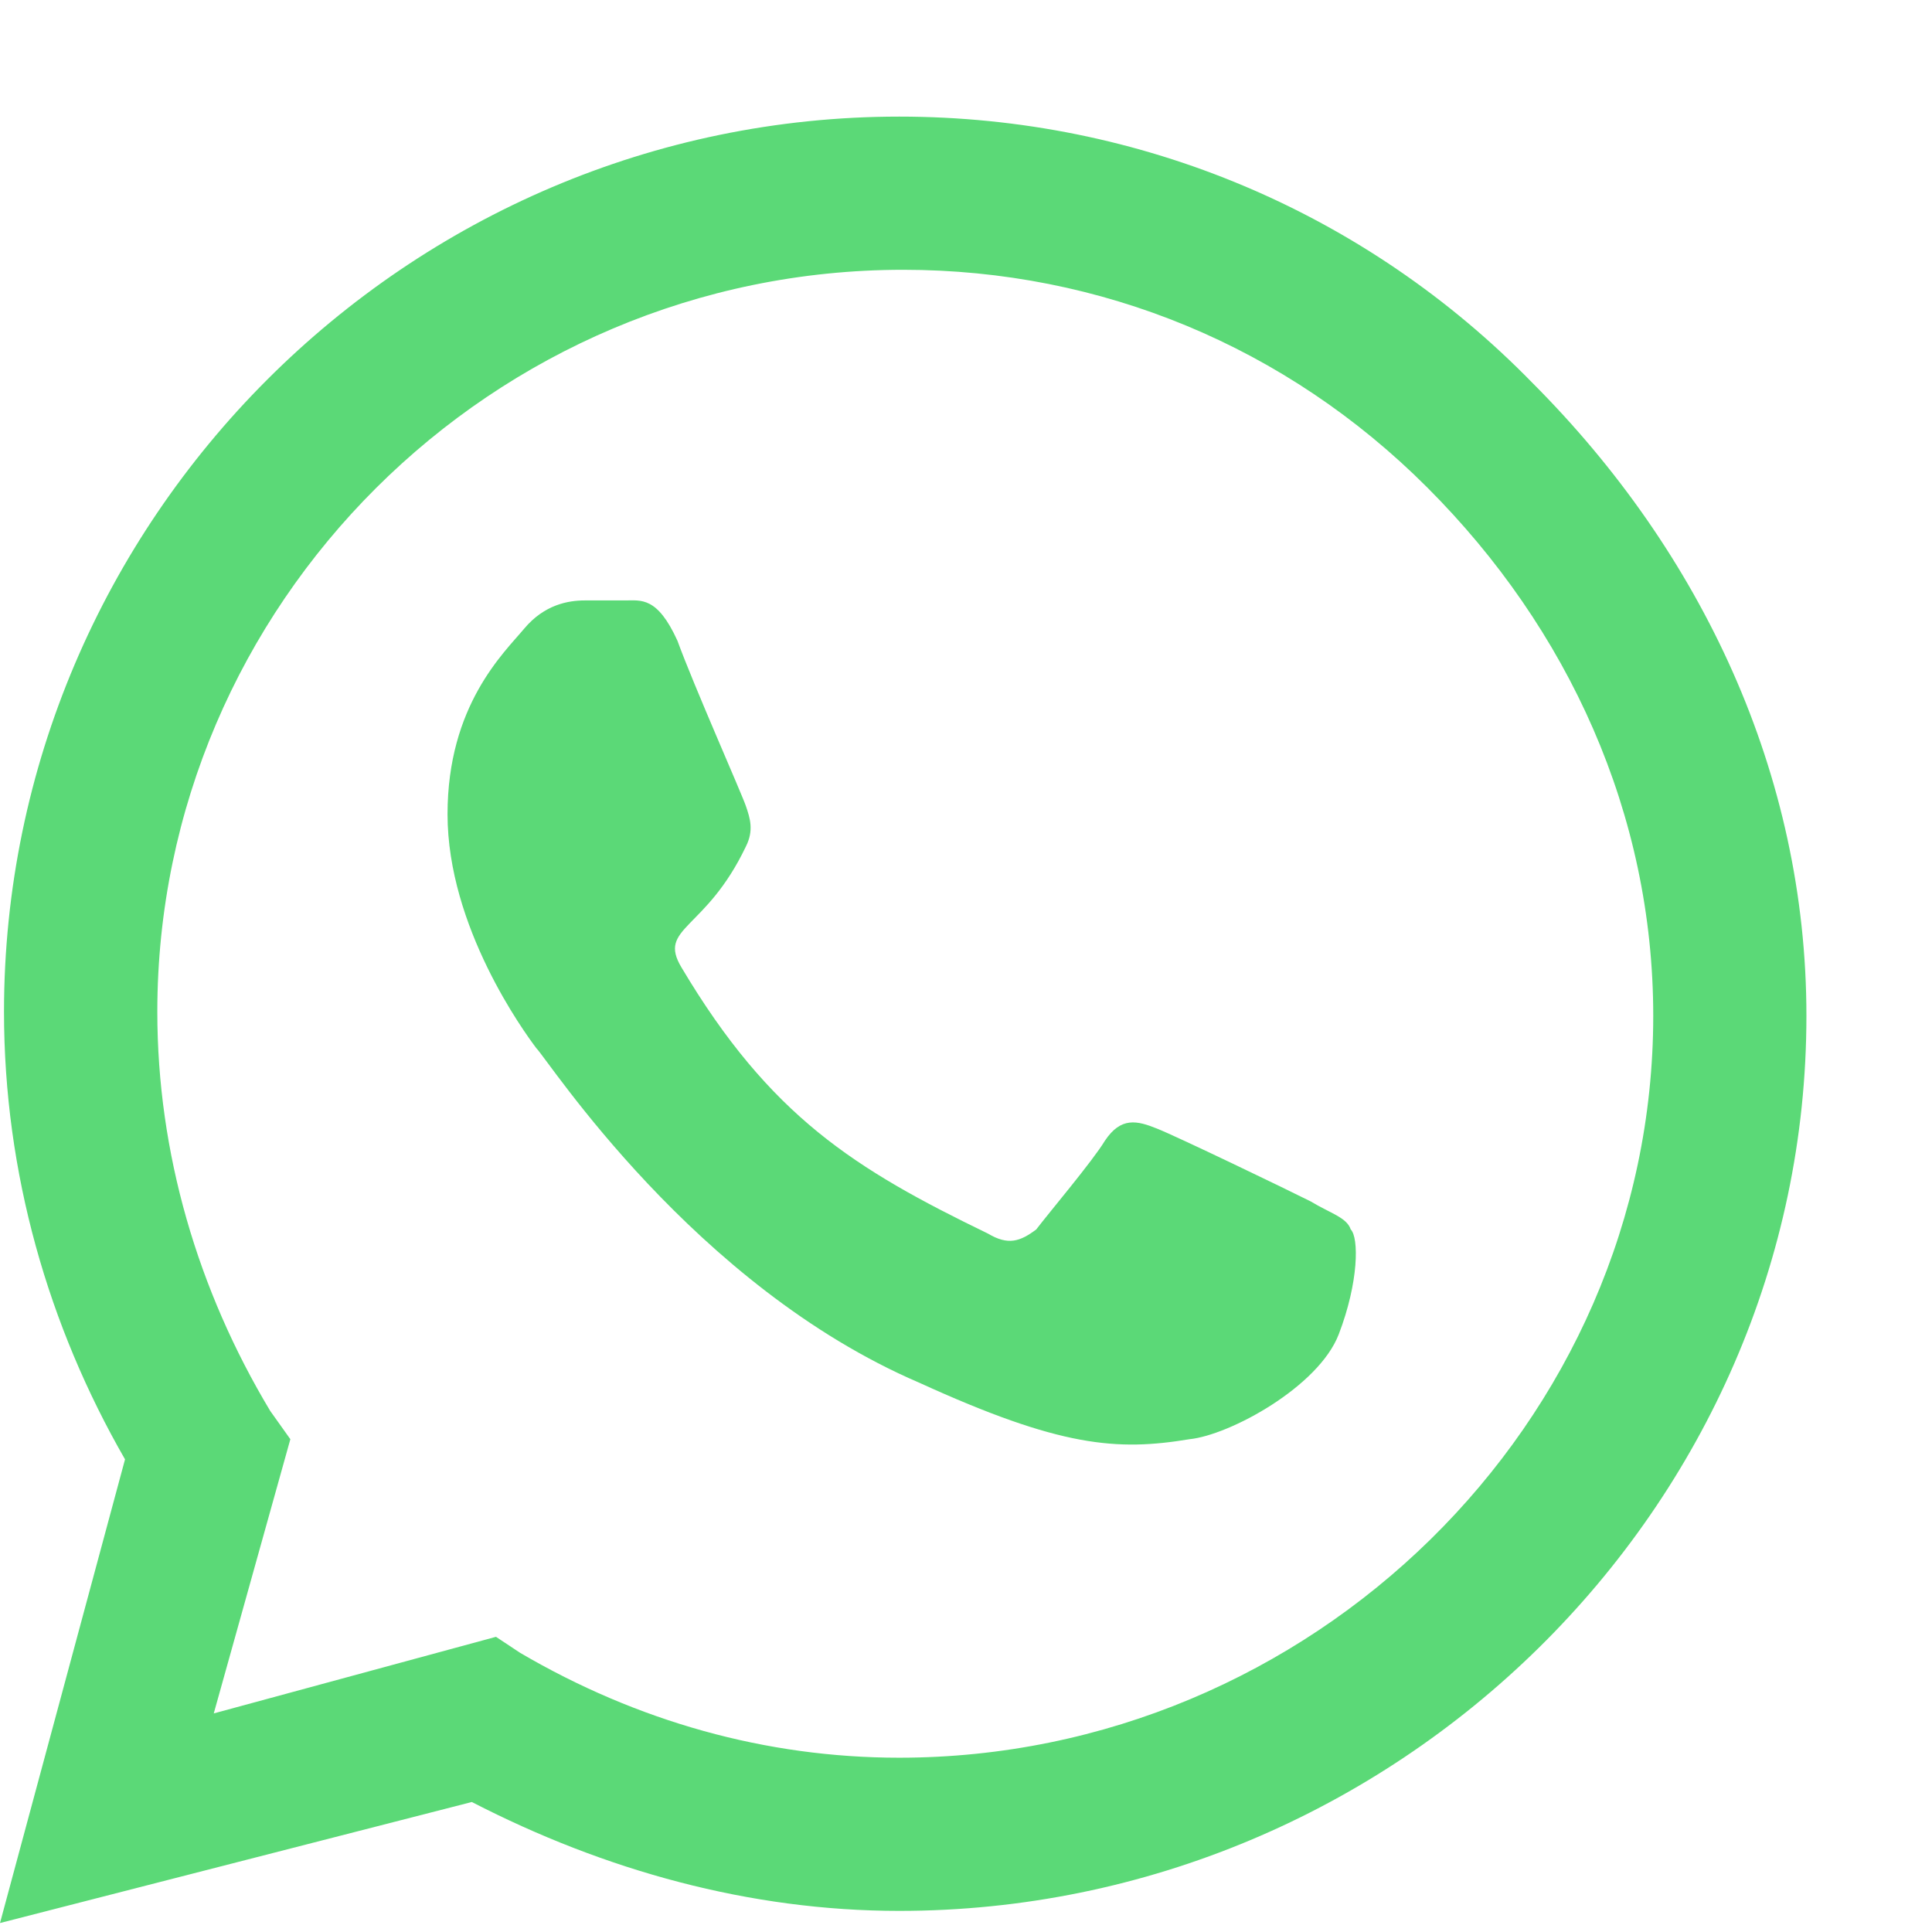 <?xml version="1.0" encoding="UTF-8"?> <svg xmlns="http://www.w3.org/2000/svg" width="14" height="14" viewBox="0 0 14 14" fill="none"><path d="M11.103 2.773C12.33 4.001 13.09 5.608 13.09 7.361C13.09 10.925 10.11 13.847 6.516 13.847C5.435 13.847 4.383 13.555 3.419 13.058L0 13.935L0.906 10.575C0.351 9.611 0.029 8.5 0.029 7.332C0.029 3.767 2.951 0.845 6.516 0.845C8.269 0.845 9.905 1.546 11.103 2.773ZM6.516 12.737C9.496 12.737 11.98 10.312 11.98 7.361C11.98 5.9 11.366 4.556 10.343 3.533C9.321 2.51 7.977 1.955 6.545 1.955C3.565 1.955 1.14 4.38 1.14 7.332C1.14 8.354 1.432 9.348 1.958 10.224L2.104 10.429L1.549 12.416L3.594 11.861L3.769 11.977C4.617 12.474 5.552 12.737 6.516 12.737ZM9.496 8.705C9.642 8.793 9.759 8.822 9.788 8.909C9.847 8.968 9.847 9.289 9.701 9.669C9.555 10.049 8.912 10.399 8.62 10.429C8.094 10.516 7.685 10.487 6.662 10.02C5.026 9.318 3.974 7.682 3.886 7.595C3.798 7.478 3.243 6.718 3.243 5.9C3.243 5.111 3.652 4.731 3.798 4.556C3.945 4.38 4.12 4.351 4.237 4.351C4.324 4.351 4.441 4.351 4.529 4.351C4.646 4.351 4.763 4.322 4.909 4.643C5.026 4.965 5.376 5.754 5.405 5.841C5.435 5.929 5.464 6.017 5.405 6.134C5.113 6.747 4.763 6.718 4.938 7.01C5.581 8.091 6.194 8.471 7.159 8.939C7.305 9.026 7.392 8.997 7.509 8.909C7.597 8.793 7.918 8.413 8.006 8.267C8.123 8.091 8.24 8.12 8.386 8.179C8.532 8.237 9.321 8.617 9.496 8.705Z" fill="#5BD977"></path></svg> 